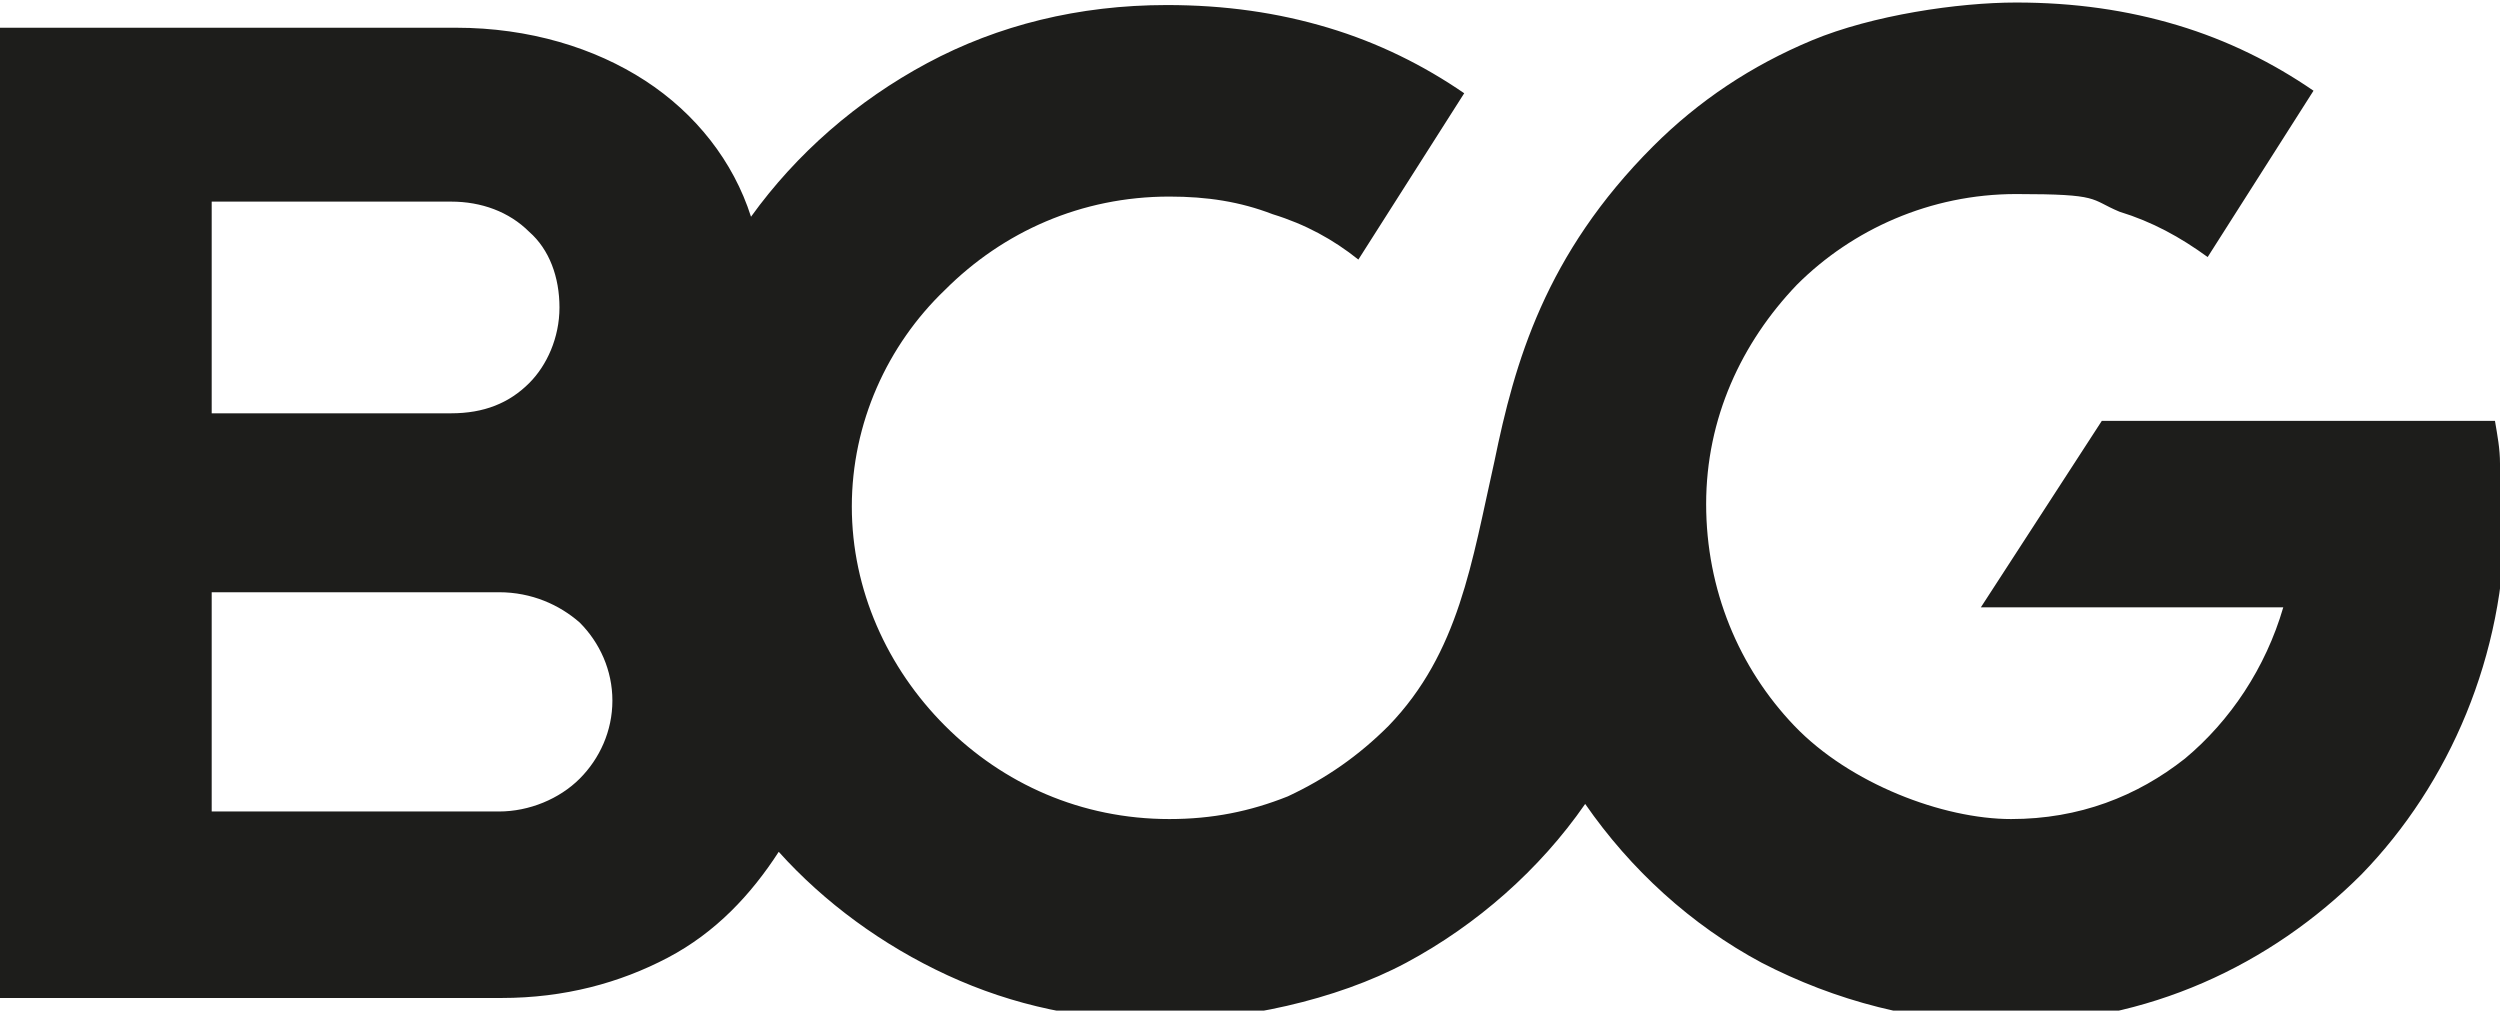 <?xml version="1.0" encoding="UTF-8"?>
<svg id="Ebene_1" xmlns="http://www.w3.org/2000/svg" version="1.1" viewBox="0 0 99.2 40.1">
  <!-- Generator: Adobe Illustrator 29.2.1, SVG Export Plug-In . SVG Version: 2.1.0 Build 116)  -->
  <defs>
    <style>
      .st0 {
        fill: #1d1d1b;
      }
    </style>
  </defs>
  <path class="st0" d="M99.2,20.1c0-.6,0-1.1,0-1.7,0-.6-.1-1.1-.2-1.7h-15.6l-2.4,3.7-2.4,3.7h12c-.7,2.4-2.1,4.5-3.9,6-1.9,1.5-4.2,2.4-6.9,2.4s-6.4-1.4-8.6-3.7c-2.2-2.3-3.5-5.4-3.5-8.8s1.4-6.4,3.6-8.7c2.2-2.2,5.3-3.6,8.7-3.6s2.9.2,4.1.7c1.3.4,2.4,1,3.5,1.8l2.1-3.3,2.1-3.3c-1.6-1.1-3.4-2-5.4-2.6-2-.6-4.1-.9-6.4-.9s-5.7.5-8.1,1.5c-2.4,1-4.5,2.4-6.3,4.2-4.3,4.3-5.5,8.6-6.3,12.5-.9,4-1.4,7.6-4.2,10.5-1.2,1.2-2.5,2.1-4,2.8-1.5.6-3,.9-4.7.9-3.5,0-6.6-1.4-8.9-3.7-2.3-2.3-3.7-5.4-3.7-8.7s1.4-6.4,3.7-8.6c2.3-2.3,5.4-3.7,8.9-3.7,1.5,0,2.8.2,4.1.7,1.3.4,2.4,1,3.4,1.8l2.1-3.3,2.1-3.3c-1.6-1.1-3.4-2-5.4-2.6-2-.6-4.1-.9-6.4-.9-3.5,0-6.7.8-9.5,2.3-2.8,1.5-5.2,3.6-7,6.1-.7-2.2-2.2-4.1-4.2-5.4s-4.6-2.1-7.5-2.1H0v38.5h19.9c2.5,0,4.7-.6,6.6-1.6,1.9-1,3.3-2.5,4.4-4.2,1.8,2,4.1,3.7,6.7,4.9,2.6,1.2,5.4,1.8,8.5,1.8s6.9-.8,9.7-2.3c2.8-1.5,5.3-3.7,7.1-6.3,1.8,2.6,4.2,4.8,7,6.3,2.9,1.5,6.2,2.4,9.8,2.4,5.5,0,10.4-2.3,14-5.9,3.5-3.6,5.7-8.7,5.7-14.2h0ZM8.4,16.4V8h9.5c1.2,0,2.3.4,3.1,1.2.8.7,1.2,1.8,1.2,3s-.5,2.3-1.2,3c-.8.8-1.8,1.2-3.1,1.2h-9.5ZM8.4,32.2v-8.7h11.4c1.3,0,2.4.5,3.2,1.2.8.8,1.3,1.9,1.3,3.1s-.5,2.3-1.3,3.1c-.8.8-2,1.3-3.2,1.3h-11.4Z"/>
</svg>